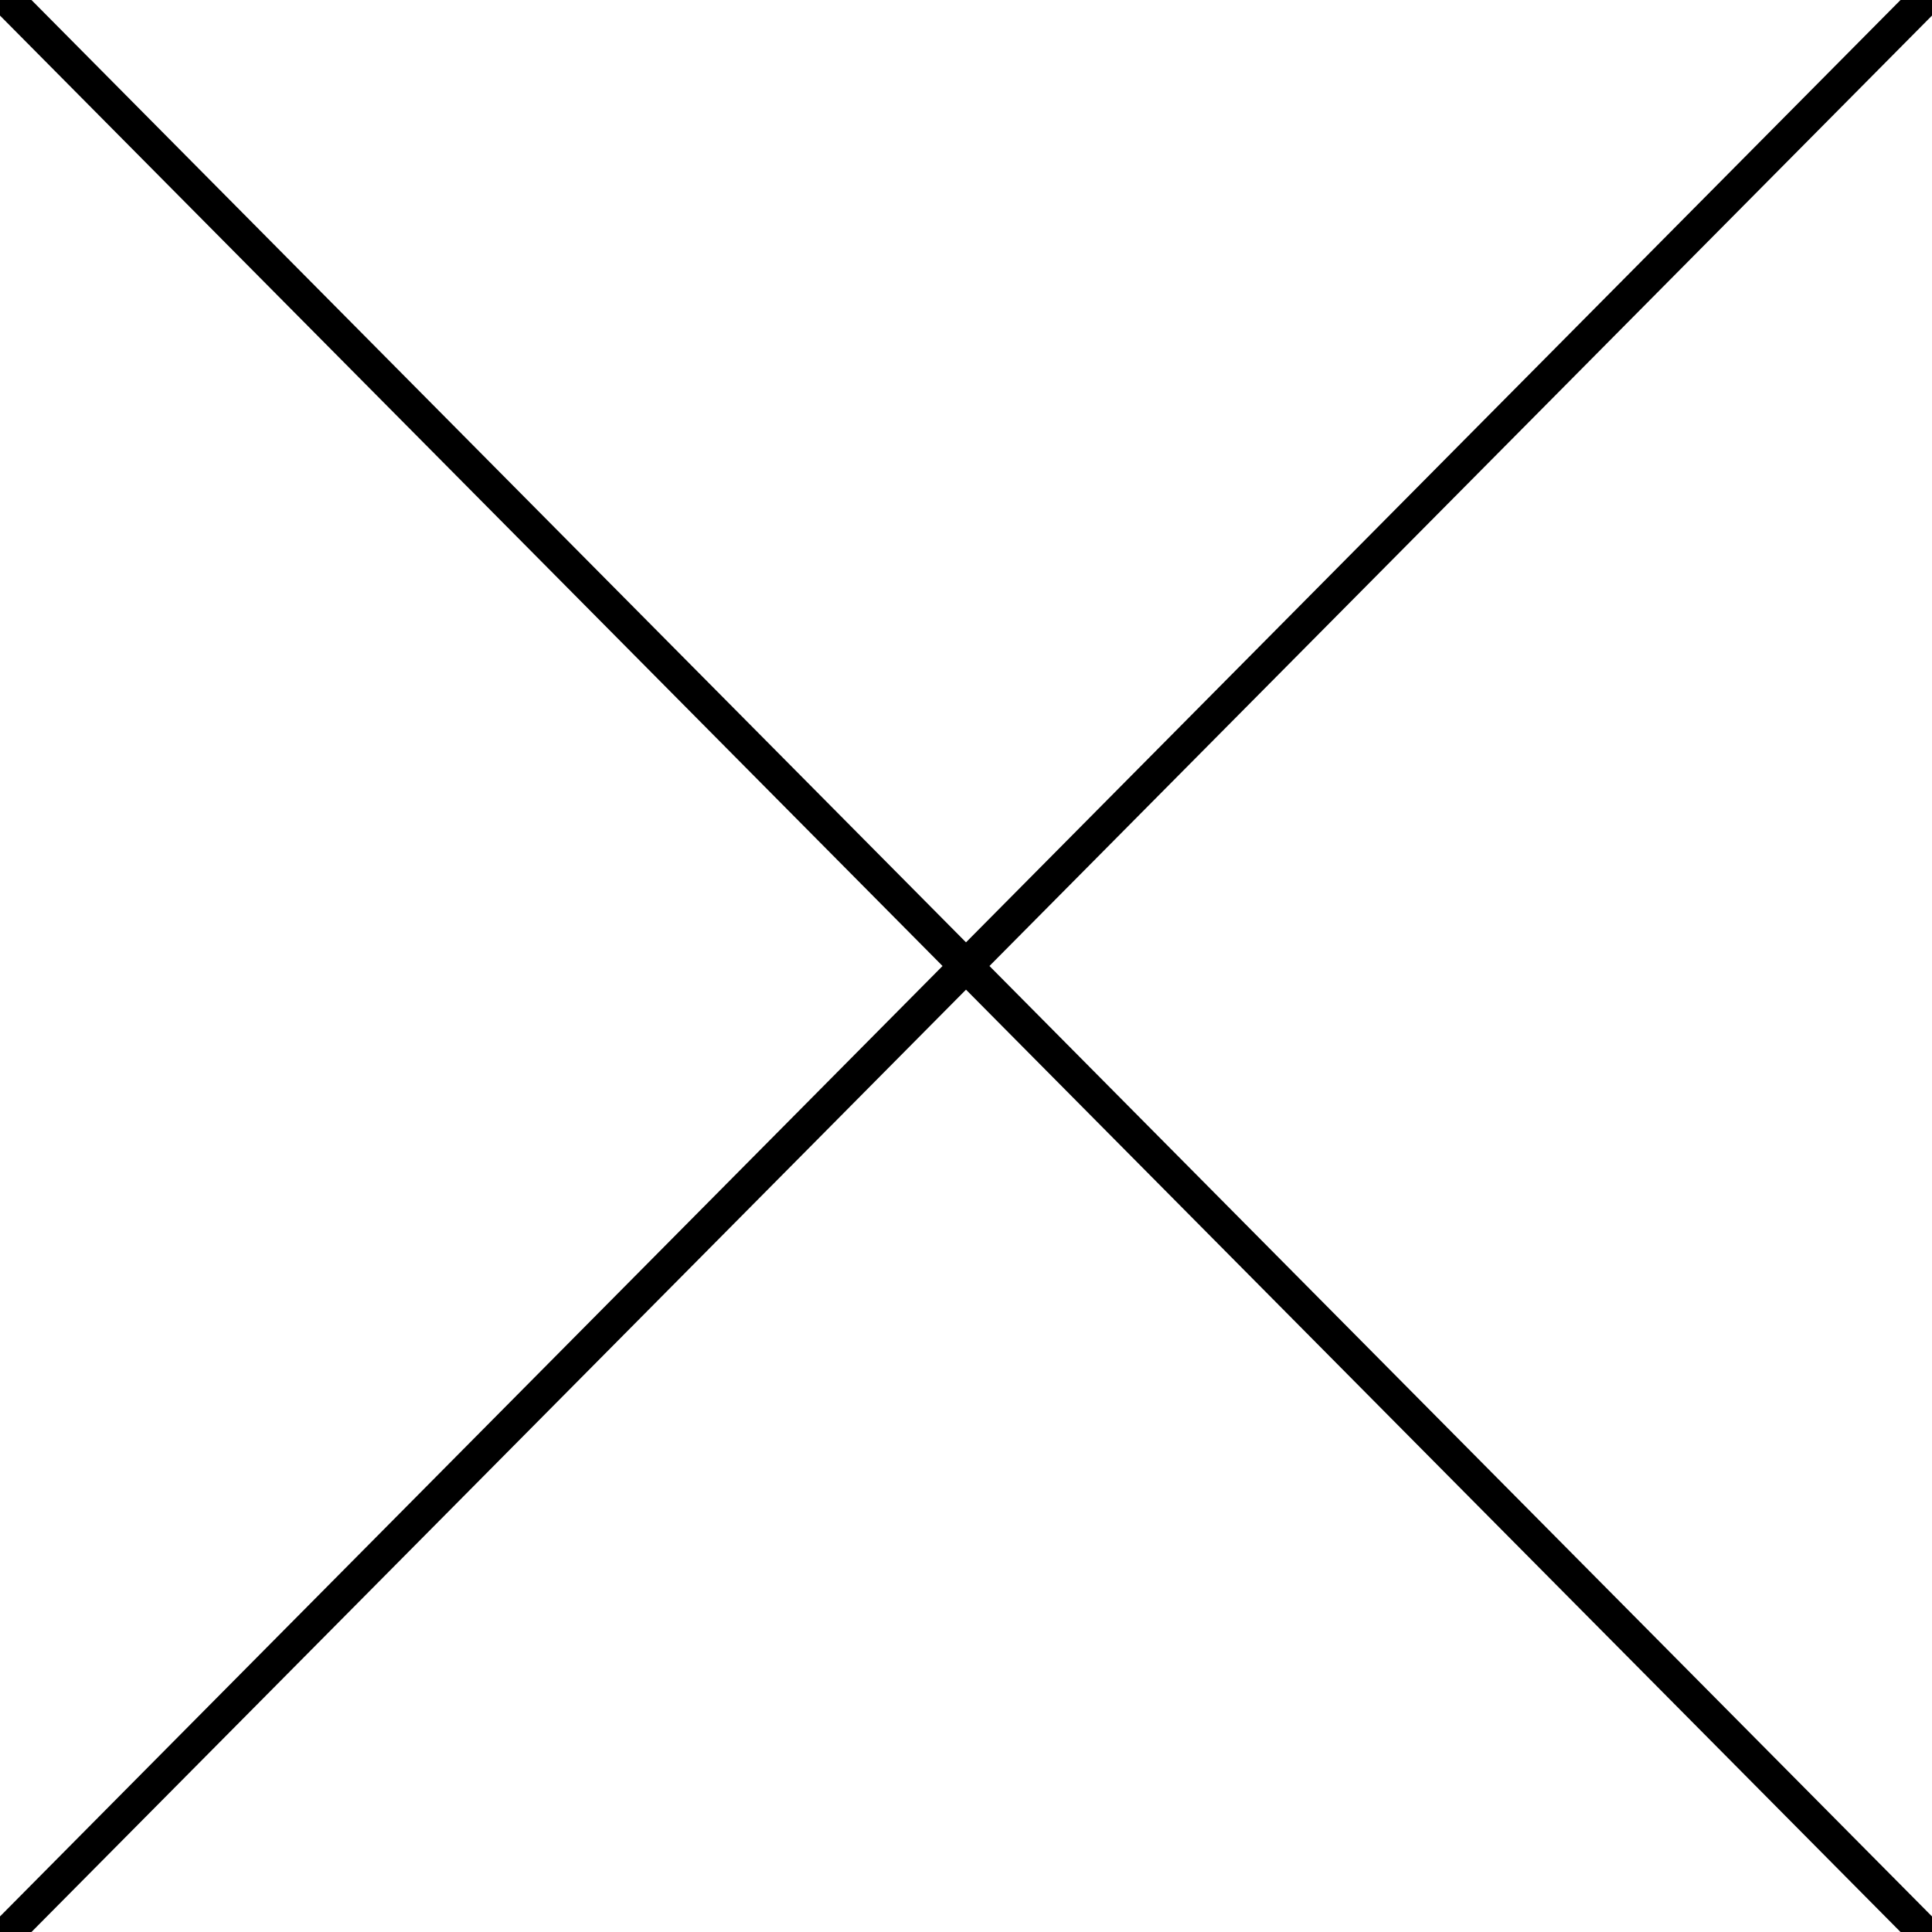<svg xmlns="http://www.w3.org/2000/svg" width="58" height="58" viewBox="0 0 58 58">
    <g fill="none" fill-rule="evenodd" stroke-linecap="square">
        <g stroke="#000">
            <g>
                <path d="M.462.223l57.076 57.554M57.538.223L.462 57.777" transform="translate(-1217 -106) translate(1217 106)"/>
            </g>
        </g>
    </g>
</svg>
